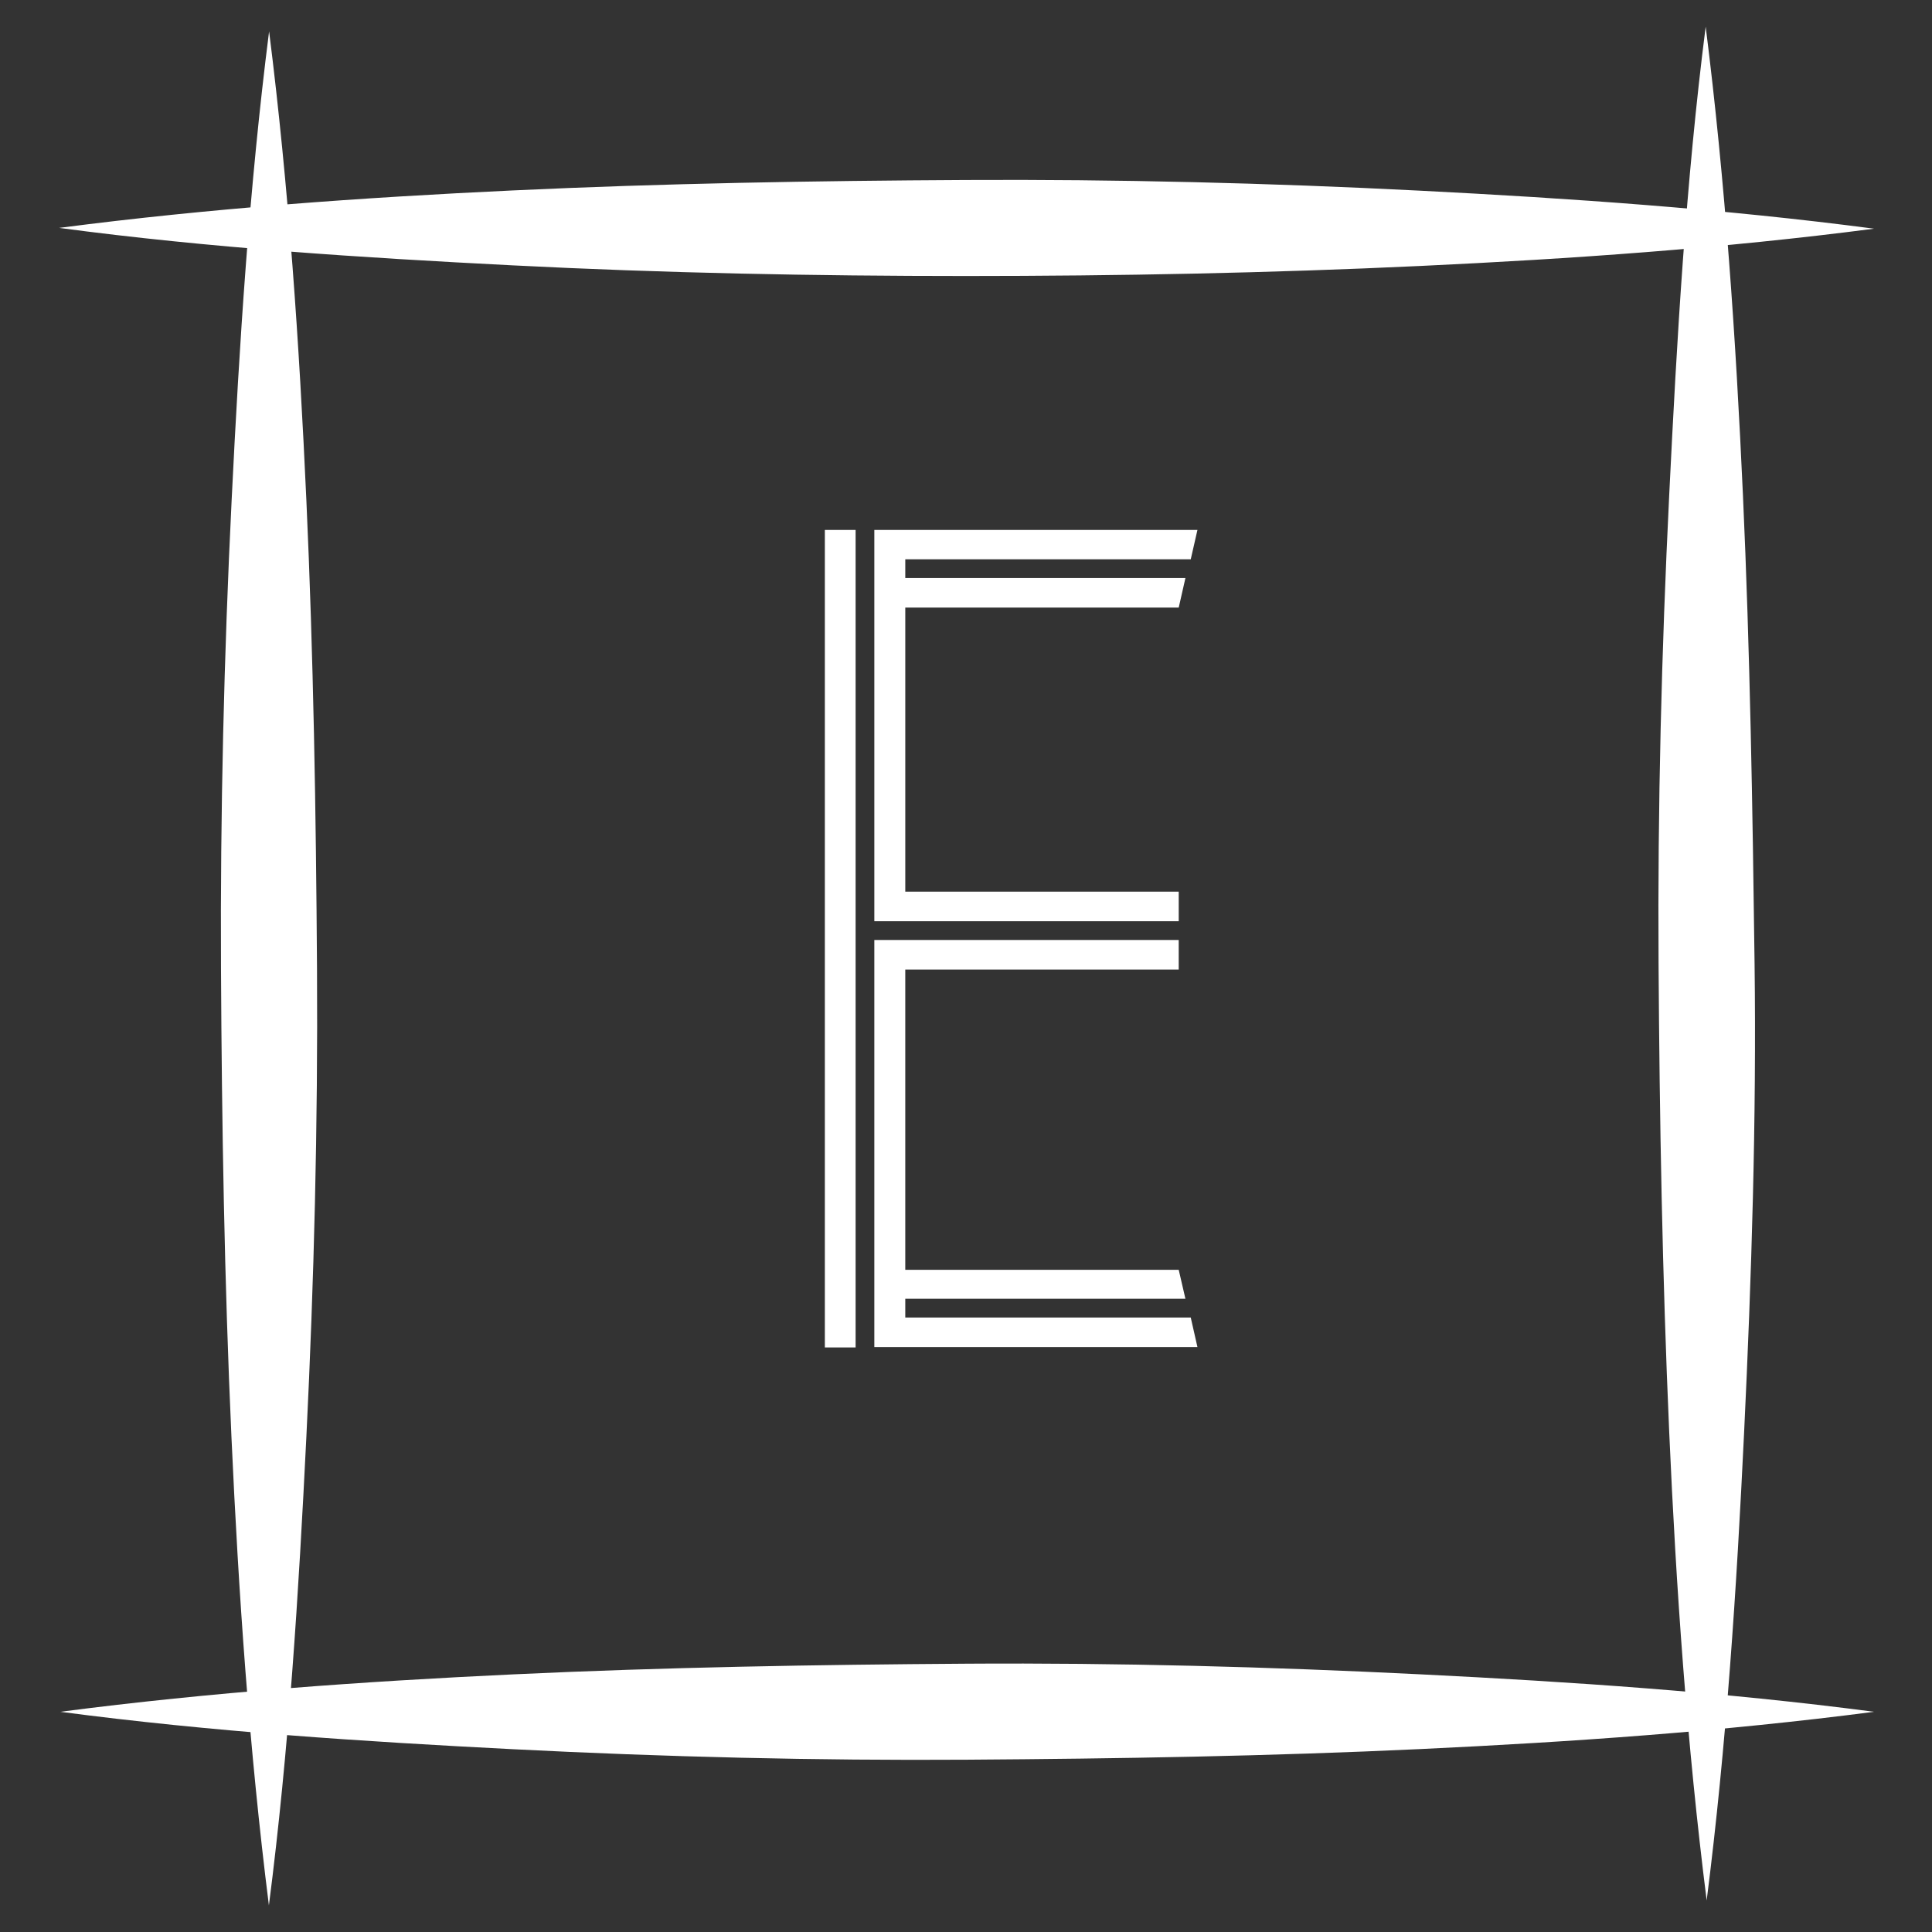 <svg viewBox="0 0 98 98" xmlns="http://www.w3.org/2000/svg"><rect x="0" y="0" width="98" height="98" fill="#333333" stroke="none"/><g fill="#fff"><path d="m41.84 68.35v-41.47h1.56v41.47zm2.51-41.47h16.39l-.34 1.49h-14.48v.95h14.21l-.34 1.5h-13.87v14.41h13.87v1.5h-15.44zm15.78 39h-14.21v.95h14.48l.34 1.5h-16.39v-20.65h15.44v1.5h-13.87v15.23h13.87z"/><path d="m13.65 1.59c1 7.93 1.53 15.85 1.89 23.77s.49 15.84.54 23.76-.15 15.88-.54 23.77-.88 15.84-1.9 23.76c-1-7.92-1.54-15.84-1.9-23.76s-.49-15.89-.53-23.77.15-15.84.54-23.76.89-15.84 1.9-23.77z"/><path d="m86.52 1.35c1 7.92 1.53 15.84 1.89 23.76s.49 15.89.59 23.77-.15 15.84-.53 23.76-.89 15.84-1.9 23.76c-1-7.92-1.55-15.84-1.9-23.76s-.49-15.84-.54-23.76.15-15.85.54-23.77.84-15.84 1.85-23.76z"/><path d="m95.06 11.6c-7.68 1-15.36 1.53-23 1.89s-15.39.51-23.06.51-15.35-.15-23-.54-15.35-.88-23-1.9c7.68-1 15.35-1.54 23-1.9s15.35-.49 23-.53 15.35.15 23 .54 15.38.92 23.06 1.93z"/><path d="m95.06 86.83c-7.68 1-15.36 1.53-23 1.89s-15.36.49-23 .54-15.35-.14-23-.53-15.35-.89-23-1.9c7.68-1 15.35-1.54 23-1.9s15.35-.49 23-.54 15.35.16 23 .54 15.32.89 23 1.9z"/></g></svg>